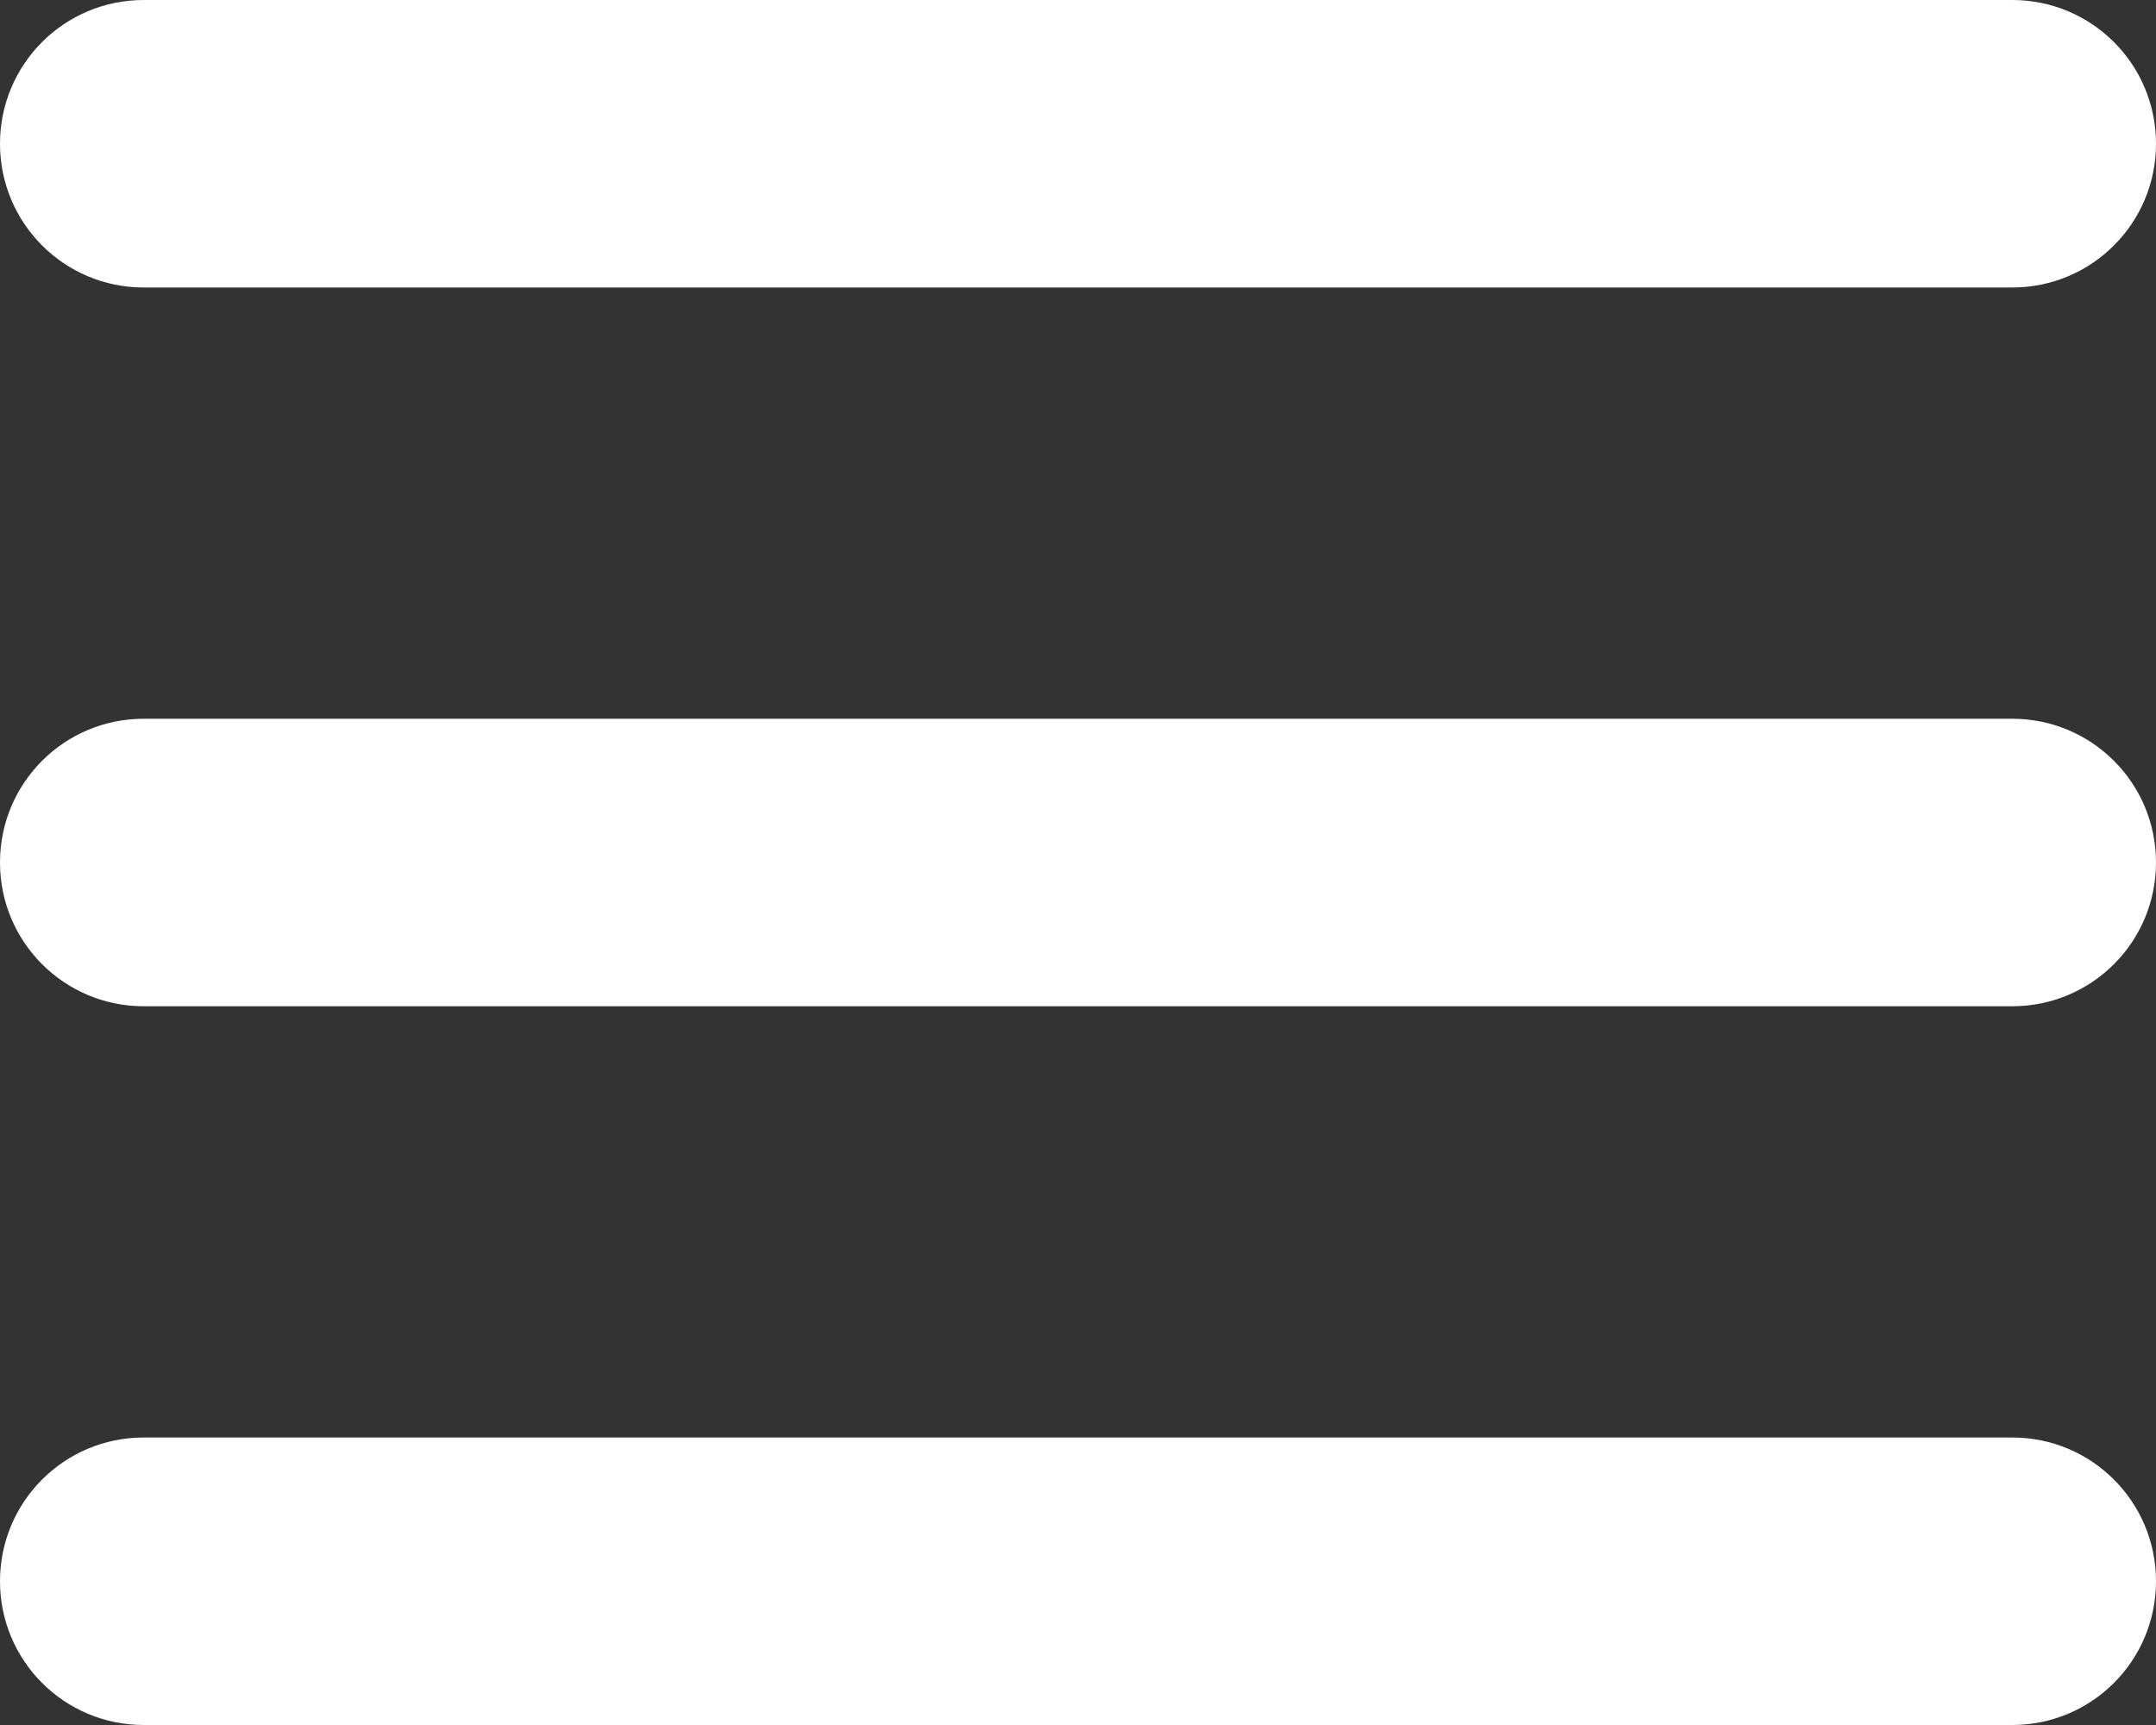 <svg viewBox="0 0 30 24" fill="none" xmlns="http://www.w3.org/2000/svg">
<rect x="0" y="0" width="30" height="24" fill="#333333" stroke="none"/>
<path d="M0 2C0 0.894 0.894 0 2 0H28C29.106 0 30 0.894 30 2C30 3.106 29.106 4 28 4H2C0.894 4 0 3.106 0 2ZM28 20H2C0.894 20 0 20.894 0 22C0 23.106 0.894 24 2 24H28C29.106 24 30 23.106 30 22C30 20.894 29.106 20 28 20ZM28 10H2C0.894 10 0 10.894 0 12C0 13.106 0.894 14 2 14H28C29.106 14 30 13.106 30 12C30 10.894 29.106 10 28 10Z" fill="white"/>
</svg>

